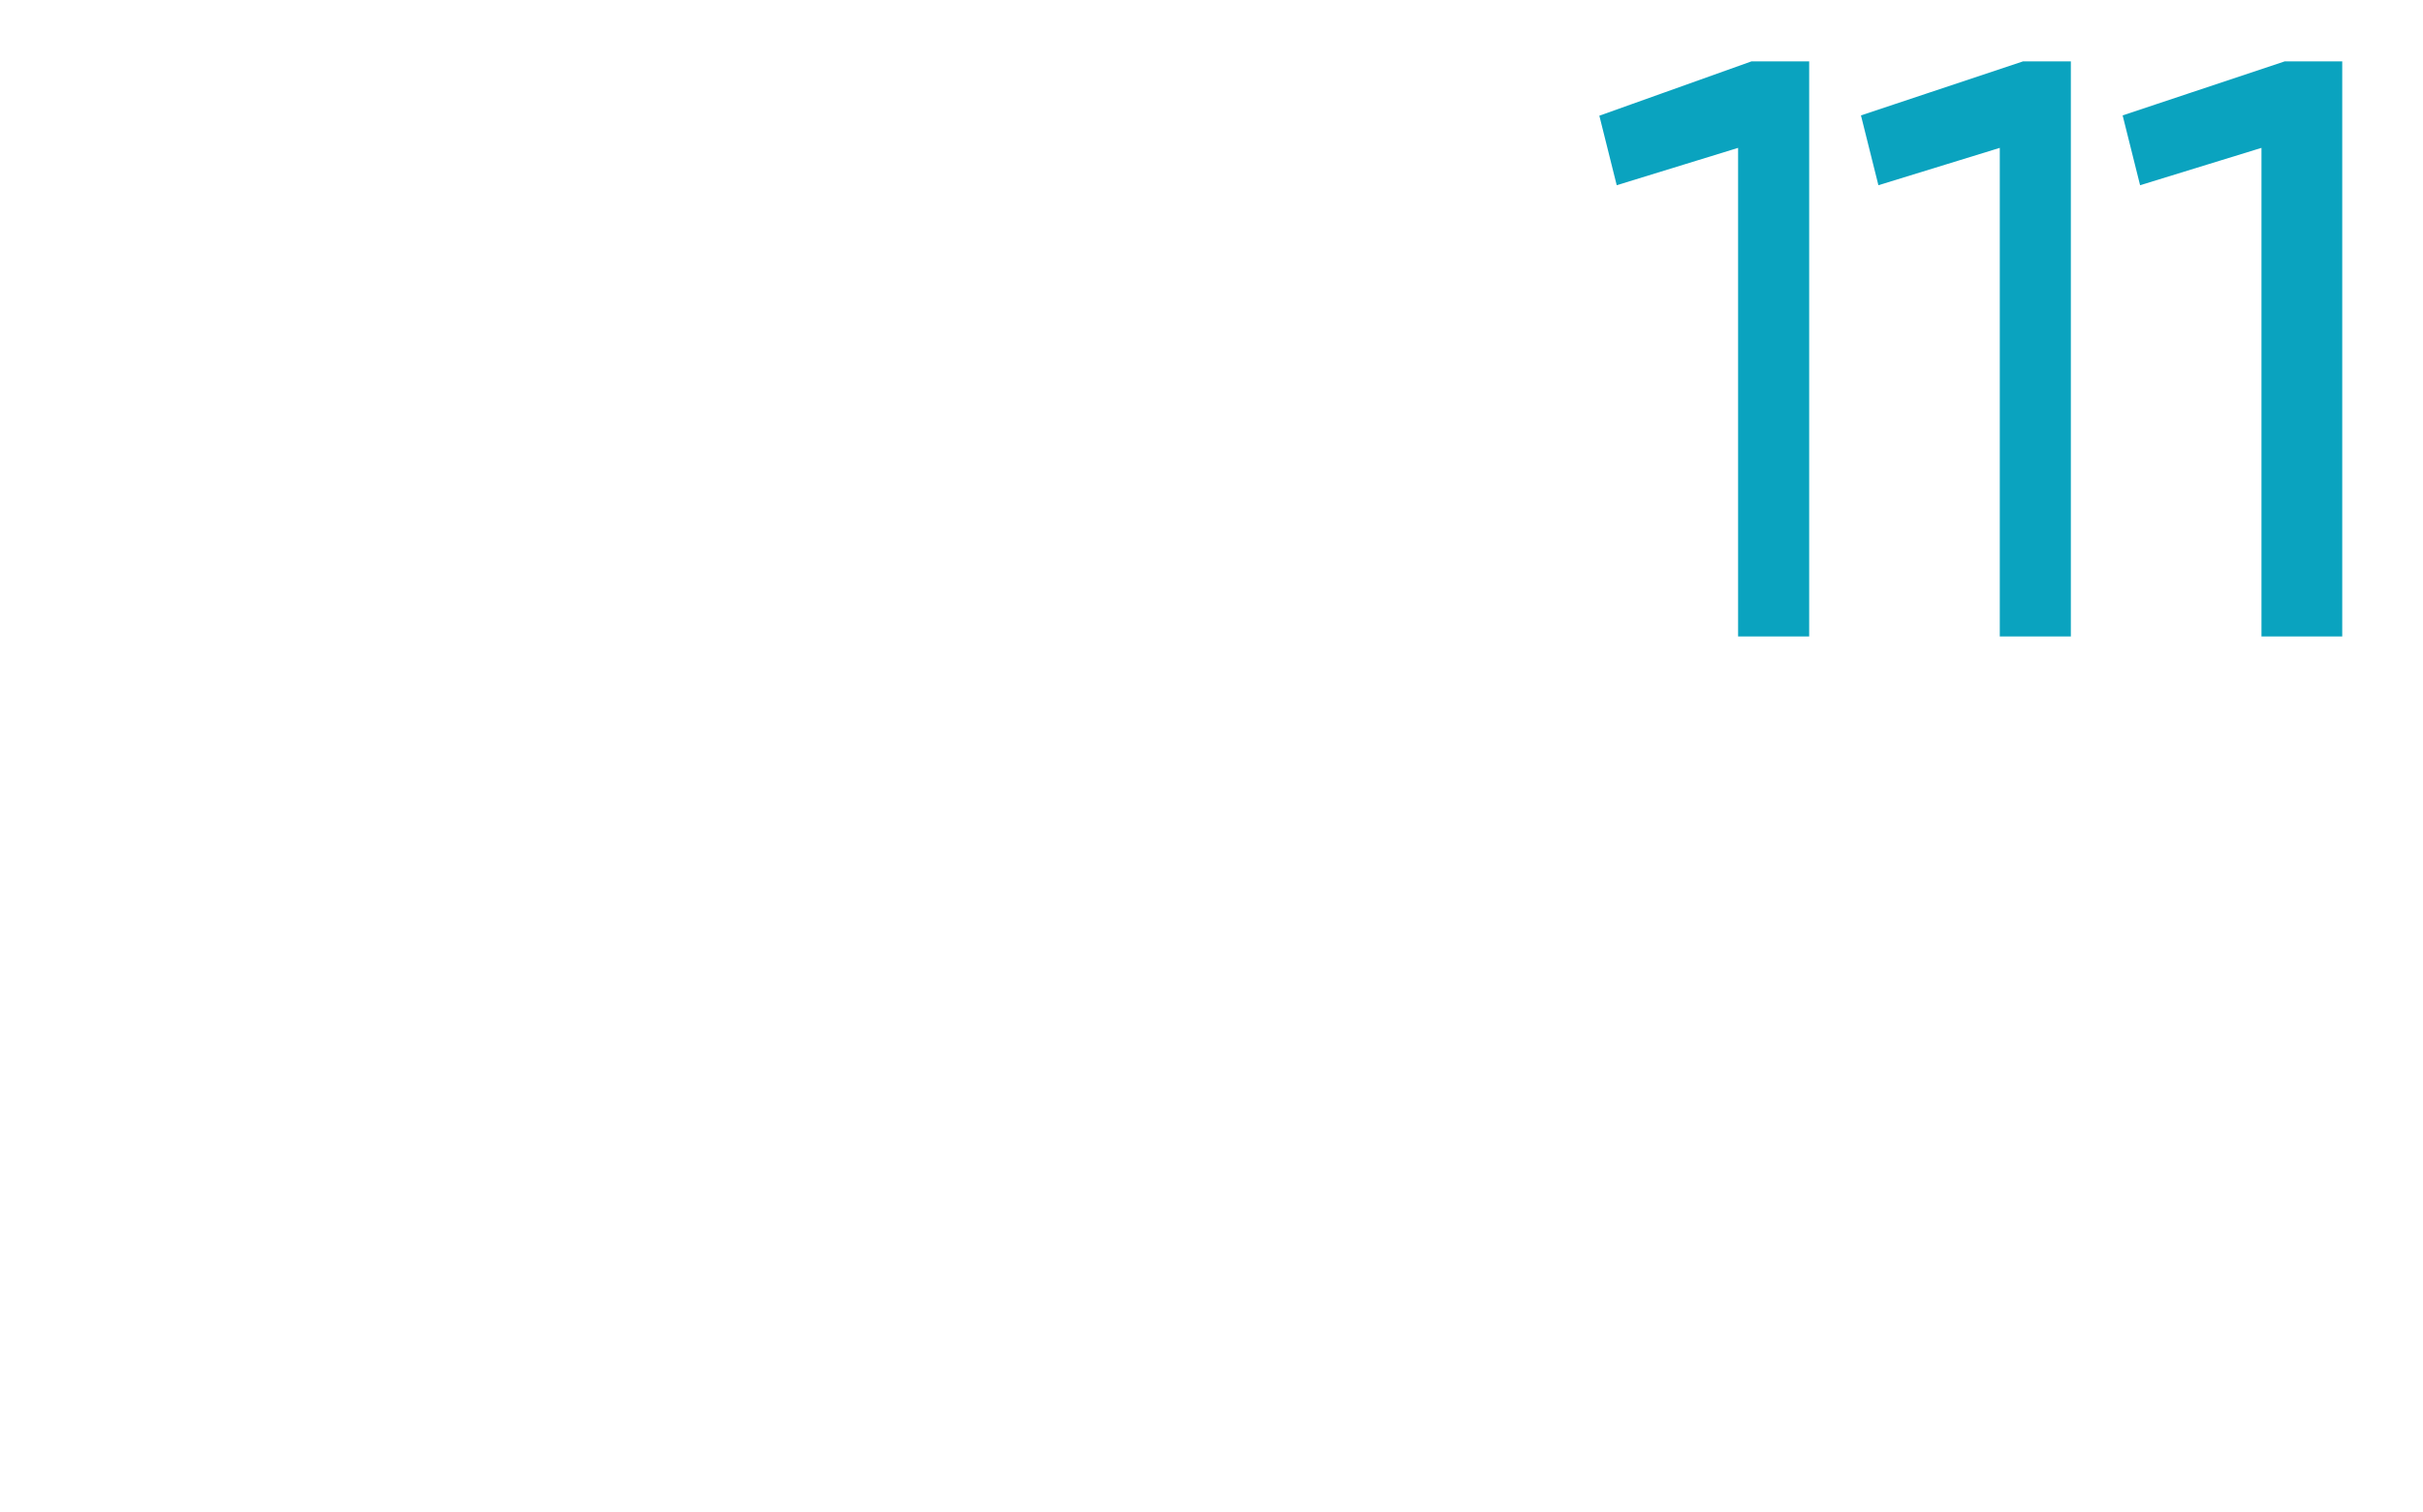 <?xml version="1.0" standalone="no"?><!DOCTYPE svg PUBLIC "-//W3C//DTD SVG 1.1//EN" "http://www.w3.org/Graphics/SVG/1.1/DTD/svg11.dtd"><svg xmlns="http://www.w3.org/2000/svg" version="1.1" width="25px" height="15.6px" viewBox="0 0 25 15.6">  <desc>111</desc>  <defs/>  <g id="Polygon86545">    <path d="M 18.5 0.8 L 18.5 6.4 L 18.1 6.4 L 18.1 1.3 L 16.8 1.7 L 16.7 1.3 L 18.1 0.8 L 18.5 0.8 Z M 21.2 0.8 L 21.2 6.4 L 20.8 6.4 L 20.8 1.3 L 19.5 1.7 L 19.4 1.3 L 20.9 0.8 L 21.2 0.8 Z M 24 0.8 L 24 6.4 L 23.5 6.4 L 23.5 1.3 L 22.2 1.7 L 22.1 1.3 L 23.6 0.8 L 24 0.8 Z " style="stroke-width:0.25pt; stroke:#0aa3bf;" fill="#0aa3bf"/>  </g></svg>